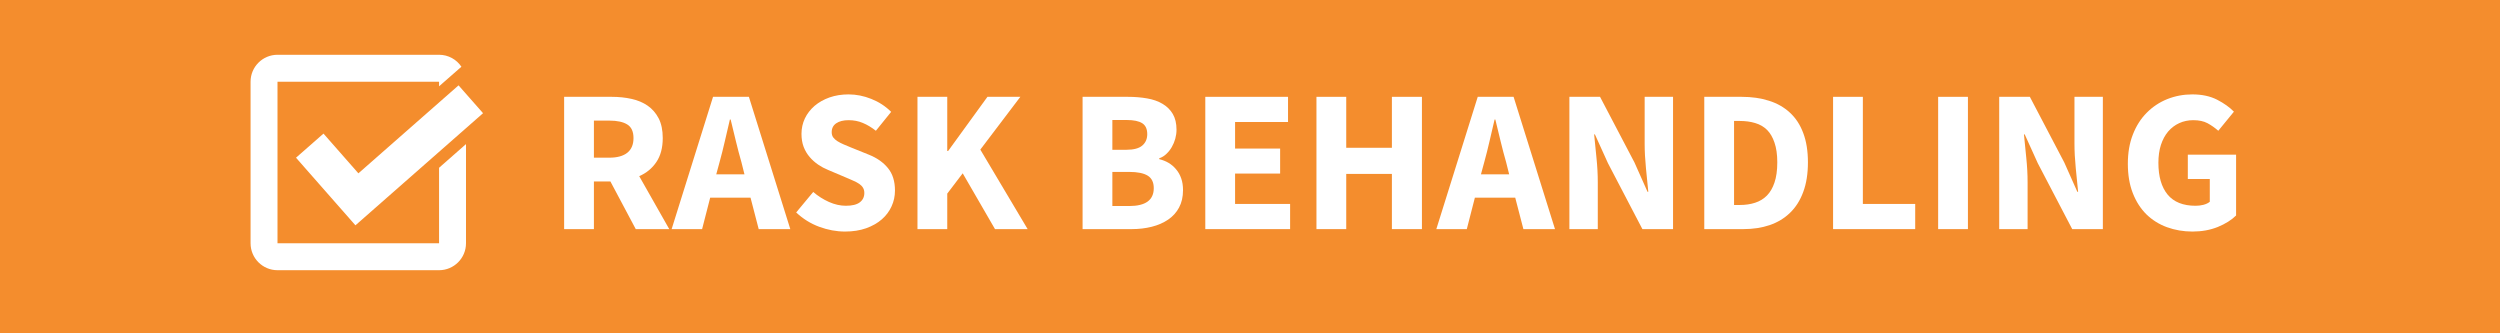 <svg xmlns="http://www.w3.org/2000/svg" xmlns:xlink="http://www.w3.org/1999/xlink" width="600" viewBox="0 0 450 60" height="80" preserveAspectRatio="xMidYMid meet"><defs><g></g><clipPath id="649b20b919"><path d="M 45.008 9.859 L 84 9.859 L 84 48.859 L 45.008 48.859 Z M 45.008 9.859 " clip-rule="nonzero"></path></clipPath></defs><rect x="-45" width="540" fill="#ffffff" y="-6" height="72" fill-opacity="1"></rect><rect x="-45" width="540" fill="#f48d2d" y="-6" height="72" fill-opacity="1"></rect><g fill="#ffffff" fill-opacity="1"><g transform="translate(98.732, 41.241)"><g><path d="M 2.812 0 L 2.812 -23.812 L 11.391 -23.812 C 12.66 -23.812 13.848 -23.688 14.953 -23.438 C 16.055 -23.195 17.02 -22.789 17.844 -22.219 C 18.676 -21.645 19.336 -20.883 19.828 -19.938 C 20.316 -18.988 20.562 -17.805 20.562 -16.391 C 20.562 -14.641 20.176 -13.195 19.406 -12.062 C 18.645 -10.938 17.617 -10.094 16.328 -9.531 L 21.734 0 L 15.703 0 L 11.141 -8.578 L 8.172 -8.578 L 8.172 0 Z M 8.172 -12.859 L 10.953 -12.859 C 12.367 -12.859 13.445 -13.156 14.188 -13.75 C 14.926 -14.344 15.297 -15.223 15.297 -16.391 C 15.297 -17.555 14.926 -18.367 14.188 -18.828 C 13.445 -19.297 12.367 -19.531 10.953 -19.531 L 8.172 -19.531 Z M 8.172 -12.859 "></path></g></g></g><g fill="#ffffff" fill-opacity="1"><g transform="translate(121.113, 41.241)"><g><path d="M 8.406 -12.047 L 7.812 -9.859 L 12.891 -9.859 L 12.344 -12.047 C 12 -13.242 11.664 -14.508 11.344 -15.844 C 11.031 -17.188 10.719 -18.477 10.406 -19.719 L 10.266 -19.719 C 9.973 -18.445 9.672 -17.148 9.359 -15.828 C 9.055 -14.504 8.738 -13.242 8.406 -12.047 Z M -0.219 0 L 7.234 -23.812 L 13.688 -23.812 L 21.141 0 L 15.453 0 L 13.984 -5.656 L 6.719 -5.656 L 5.266 0 Z M -0.219 0 "></path></g></g></g><g fill="#ffffff" fill-opacity="1"><g transform="translate(142.033, 41.241)"><g><path d="M 10.078 0.438 C 8.516 0.438 6.961 0.148 5.422 -0.422 C 3.879 -0.992 2.5 -1.852 1.281 -3 L 4.344 -6.688 C 5.195 -5.957 6.141 -5.359 7.172 -4.891 C 8.211 -4.43 9.227 -4.203 10.219 -4.203 C 11.344 -4.203 12.176 -4.406 12.719 -4.812 C 13.27 -5.227 13.547 -5.789 13.547 -6.5 C 13.547 -6.863 13.469 -7.176 13.312 -7.438 C 13.156 -7.707 12.922 -7.945 12.609 -8.156 C 12.305 -8.363 11.941 -8.555 11.516 -8.734 C 11.086 -8.922 10.617 -9.125 10.109 -9.344 L 7.016 -10.656 C 6.398 -10.906 5.805 -11.223 5.234 -11.609 C 4.66 -12.004 4.148 -12.461 3.703 -12.984 C 3.254 -13.504 2.895 -14.109 2.625 -14.797 C 2.363 -15.492 2.234 -16.281 2.234 -17.156 C 2.234 -18.133 2.438 -19.055 2.844 -19.922 C 3.258 -20.785 3.844 -21.539 4.594 -22.188 C 5.352 -22.832 6.25 -23.336 7.281 -23.703 C 8.32 -24.066 9.461 -24.25 10.703 -24.25 C 12.086 -24.25 13.453 -23.977 14.797 -23.438 C 16.148 -22.906 17.344 -22.129 18.375 -21.109 L 15.625 -17.703 C 14.844 -18.316 14.062 -18.785 13.281 -19.109 C 12.508 -19.441 11.648 -19.609 10.703 -19.609 C 9.773 -19.609 9.035 -19.422 8.484 -19.047 C 7.941 -18.672 7.672 -18.141 7.672 -17.453 C 7.672 -17.086 7.758 -16.773 7.938 -16.516 C 8.125 -16.266 8.379 -16.035 8.703 -15.828 C 9.035 -15.617 9.422 -15.422 9.859 -15.234 C 10.297 -15.055 10.77 -14.859 11.281 -14.641 L 14.344 -13.406 C 15.812 -12.82 16.961 -12.016 17.797 -10.984 C 18.641 -9.961 19.062 -8.613 19.062 -6.938 C 19.062 -5.938 18.859 -4.992 18.453 -4.109 C 18.055 -3.223 17.473 -2.441 16.703 -1.766 C 15.941 -1.098 15 -0.562 13.875 -0.156 C 12.758 0.238 11.492 0.438 10.078 0.438 Z M 10.078 0.438 "></path></g></g></g><g fill="#ffffff" fill-opacity="1"><g transform="translate(162.333, 41.241)"><g><path d="M 2.812 0 L 2.812 -23.812 L 8.172 -23.812 L 8.172 -14.062 L 8.328 -14.062 L 15.406 -23.812 L 21.328 -23.812 L 14.125 -14.312 L 22.641 0 L 16.766 0 L 10.953 -10.047 L 8.172 -6.391 L 8.172 0 Z M 2.812 0 "></path></g></g></g><g fill="#ffffff" fill-opacity="1"><g transform="translate(184.751, 41.241)"><g></g></g></g><g fill="#ffffff" fill-opacity="1"><g transform="translate(192.053, 41.241)"><g><path d="M 2.812 0 L 2.812 -23.812 L 10.953 -23.812 C 12.191 -23.812 13.344 -23.719 14.406 -23.531 C 15.469 -23.352 16.395 -23.031 17.188 -22.562 C 17.977 -22.102 18.598 -21.492 19.047 -20.734 C 19.492 -19.984 19.719 -19.035 19.719 -17.891 C 19.719 -17.359 19.645 -16.82 19.5 -16.281 C 19.352 -15.75 19.145 -15.25 18.875 -14.781 C 18.613 -14.32 18.289 -13.91 17.906 -13.547 C 17.531 -13.18 17.098 -12.914 16.609 -12.75 L 16.609 -12.594 C 17.223 -12.445 17.785 -12.223 18.297 -11.922 C 18.805 -11.617 19.254 -11.234 19.641 -10.766 C 20.035 -10.305 20.344 -9.766 20.562 -9.141 C 20.781 -8.523 20.891 -7.816 20.891 -7.016 C 20.891 -5.797 20.648 -4.75 20.172 -3.875 C 19.703 -3 19.047 -2.273 18.203 -1.703 C 17.359 -1.129 16.375 -0.703 15.25 -0.422 C 14.133 -0.141 12.938 0 11.656 0 Z M 8.172 -14.281 L 10.703 -14.281 C 12.016 -14.281 12.969 -14.535 13.562 -15.047 C 14.156 -15.555 14.453 -16.238 14.453 -17.094 C 14.453 -18.02 14.148 -18.676 13.547 -19.062 C 12.941 -19.445 12.004 -19.641 10.734 -19.641 L 8.172 -19.641 Z M 8.172 -4.156 L 11.203 -4.156 C 14.148 -4.156 15.625 -5.227 15.625 -7.375 C 15.625 -8.426 15.258 -9.176 14.531 -9.625 C 13.801 -10.07 12.691 -10.297 11.203 -10.297 L 8.172 -10.297 Z M 8.172 -4.156 "></path></g></g></g><g fill="#ffffff" fill-opacity="1"><g transform="translate(214.142, 41.241)"><g><path d="M 2.812 0 L 2.812 -23.812 L 17.703 -23.812 L 17.703 -19.281 L 8.172 -19.281 L 8.172 -14.5 L 16.281 -14.5 L 16.281 -10 L 8.172 -10 L 8.172 -4.531 L 18.078 -4.531 L 18.078 0 Z M 2.812 0 "></path></g></g></g><g fill="#ffffff" fill-opacity="1"><g transform="translate(234.15, 41.241)"><g><path d="M 2.812 0 L 2.812 -23.812 L 8.172 -23.812 L 8.172 -14.641 L 16.391 -14.641 L 16.391 -23.812 L 21.797 -23.812 L 21.797 0 L 16.391 0 L 16.391 -9.938 L 8.172 -9.938 L 8.172 0 Z M 2.812 0 "></path></g></g></g><g fill="#ffffff" fill-opacity="1"><g transform="translate(258.758, 41.241)"><g><path d="M 8.406 -12.047 L 7.812 -9.859 L 12.891 -9.859 L 12.344 -12.047 C 12 -13.242 11.664 -14.508 11.344 -15.844 C 11.031 -17.188 10.719 -18.477 10.406 -19.719 L 10.266 -19.719 C 9.973 -18.445 9.672 -17.148 9.359 -15.828 C 9.055 -14.504 8.738 -13.242 8.406 -12.047 Z M -0.219 0 L 7.234 -23.812 L 13.688 -23.812 L 21.141 0 L 15.453 0 L 13.984 -5.656 L 6.719 -5.656 L 5.266 0 Z M -0.219 0 "></path></g></g></g><g fill="#ffffff" fill-opacity="1"><g transform="translate(279.679, 41.241)"><g><path d="M 2.812 0 L 2.812 -23.812 L 8.328 -23.812 L 14.531 -11.984 L 16.875 -6.719 L 17.016 -6.719 C 16.891 -7.988 16.75 -9.398 16.594 -10.953 C 16.438 -12.516 16.359 -14 16.359 -15.406 L 16.359 -23.812 L 21.469 -23.812 L 21.469 0 L 15.953 0 L 9.75 -11.875 L 7.406 -17.047 L 7.266 -17.047 C 7.391 -15.734 7.531 -14.32 7.688 -12.812 C 7.844 -11.301 7.922 -9.844 7.922 -8.438 L 7.922 0 Z M 2.812 0 "></path></g></g></g><g fill="#ffffff" fill-opacity="1"><g transform="translate(303.958, 41.241)"><g><path d="M 2.812 0 L 2.812 -23.812 L 9.531 -23.812 C 11.352 -23.812 12.992 -23.578 14.453 -23.109 C 15.922 -22.648 17.176 -21.938 18.219 -20.969 C 19.27 -20.008 20.07 -18.785 20.625 -17.297 C 21.188 -15.816 21.469 -14.055 21.469 -12.016 C 21.469 -9.973 21.188 -8.195 20.625 -6.688 C 20.07 -5.176 19.281 -3.926 18.25 -2.938 C 17.227 -1.945 16.004 -1.207 14.578 -0.719 C 13.16 -0.238 11.578 0 9.828 0 Z M 8.172 -4.344 L 9.203 -4.344 C 10.223 -4.344 11.145 -4.477 11.969 -4.75 C 12.801 -5.02 13.508 -5.453 14.094 -6.047 C 14.676 -6.641 15.129 -7.422 15.453 -8.391 C 15.785 -9.367 15.953 -10.578 15.953 -12.016 C 15.953 -13.422 15.785 -14.602 15.453 -15.562 C 15.129 -16.531 14.676 -17.301 14.094 -17.875 C 13.508 -18.445 12.801 -18.852 11.969 -19.094 C 11.145 -19.344 10.223 -19.469 9.203 -19.469 L 8.172 -19.469 Z M 8.172 -4.344 "></path></g></g></g><g fill="#ffffff" fill-opacity="1"><g transform="translate(327.142, 41.241)"><g><path d="M 2.812 0 L 2.812 -23.812 L 8.172 -23.812 L 8.172 -4.531 L 17.594 -4.531 L 17.594 0 Z M 2.812 0 "></path></g></g></g><g fill="#ffffff" fill-opacity="1"><g transform="translate(346.055, 41.241)"><g><path d="M 2.812 0 L 2.812 -23.812 L 8.172 -23.812 L 8.172 0 Z M 2.812 0 "></path></g></g></g><g fill="#ffffff" fill-opacity="1"><g transform="translate(357.045, 41.241)"><g><path d="M 2.812 0 L 2.812 -23.812 L 8.328 -23.812 L 14.531 -11.984 L 16.875 -6.719 L 17.016 -6.719 C 16.891 -7.988 16.75 -9.398 16.594 -10.953 C 16.438 -12.516 16.359 -14 16.359 -15.406 L 16.359 -23.812 L 21.469 -23.812 L 21.469 0 L 15.953 0 L 9.75 -11.875 L 7.406 -17.047 L 7.266 -17.047 C 7.391 -15.734 7.531 -14.32 7.688 -12.812 C 7.844 -11.301 7.922 -9.844 7.922 -8.438 L 7.922 0 Z M 2.812 0 "></path></g></g></g><g fill="#ffffff" fill-opacity="1"><g transform="translate(381.324, 41.241)"><g><path d="M 13.328 0.438 C 11.691 0.438 10.16 0.176 8.734 -0.344 C 7.316 -0.863 6.082 -1.633 5.031 -2.656 C 3.988 -3.688 3.172 -4.961 2.578 -6.484 C 1.984 -8.004 1.688 -9.766 1.688 -11.766 C 1.688 -13.734 1.988 -15.488 2.594 -17.031 C 3.195 -18.582 4.031 -19.891 5.094 -20.953 C 6.156 -22.023 7.391 -22.844 8.797 -23.406 C 10.211 -23.969 11.711 -24.25 13.297 -24.25 C 15.023 -24.25 16.508 -23.93 17.75 -23.297 C 18.988 -22.66 20 -21.941 20.781 -21.141 L 17.969 -17.703 C 17.352 -18.242 16.707 -18.695 16.031 -19.062 C 15.352 -19.426 14.5 -19.609 13.469 -19.609 C 12.551 -19.609 11.707 -19.43 10.938 -19.078 C 10.164 -18.723 9.5 -18.219 8.938 -17.562 C 8.383 -16.906 7.953 -16.102 7.641 -15.156 C 7.336 -14.207 7.188 -13.133 7.188 -11.938 C 7.188 -9.477 7.738 -7.57 8.844 -6.219 C 9.957 -4.875 11.633 -4.203 13.875 -4.203 C 14.363 -4.203 14.836 -4.258 15.297 -4.375 C 15.766 -4.5 16.145 -4.68 16.438 -4.922 L 16.438 -9.016 L 12.484 -9.016 L 12.484 -13.406 L 21.172 -13.406 L 21.172 -2.453 C 20.348 -1.641 19.254 -0.953 17.891 -0.391 C 16.523 0.16 15.004 0.438 13.328 0.438 Z M 13.328 0.438 "></path></g></g></g><path fill="#ffffff" d="M 59.57 35.543 L 63.828 40.387 L 63.977 40.559 L 86.949 20.375 L 82.539 15.363 L 64.512 31.199 L 58.227 24.047 L 53.281 28.387 Z M 59.57 35.543 " fill-opacity="1" fill-rule="nonzero"></path><g clip-path="url(#649b20b919)"><path fill="#ffffff" d="M 79.031 43.789 L 49.949 43.789 L 49.949 14.707 L 79.031 14.707 L 79.031 15.535 L 83.055 12.012 C 82.188 10.715 80.711 9.859 79.031 9.859 L 49.949 9.859 C 47.273 9.859 45.102 12.031 45.102 14.707 L 45.102 43.789 C 45.102 46.465 47.273 48.637 49.949 48.637 L 79.031 48.637 C 81.711 48.637 83.879 46.465 83.879 43.789 L 83.879 25.938 L 79.031 30.199 Z M 79.031 43.789 " fill-opacity="1" fill-rule="nonzero"></path></g></svg>